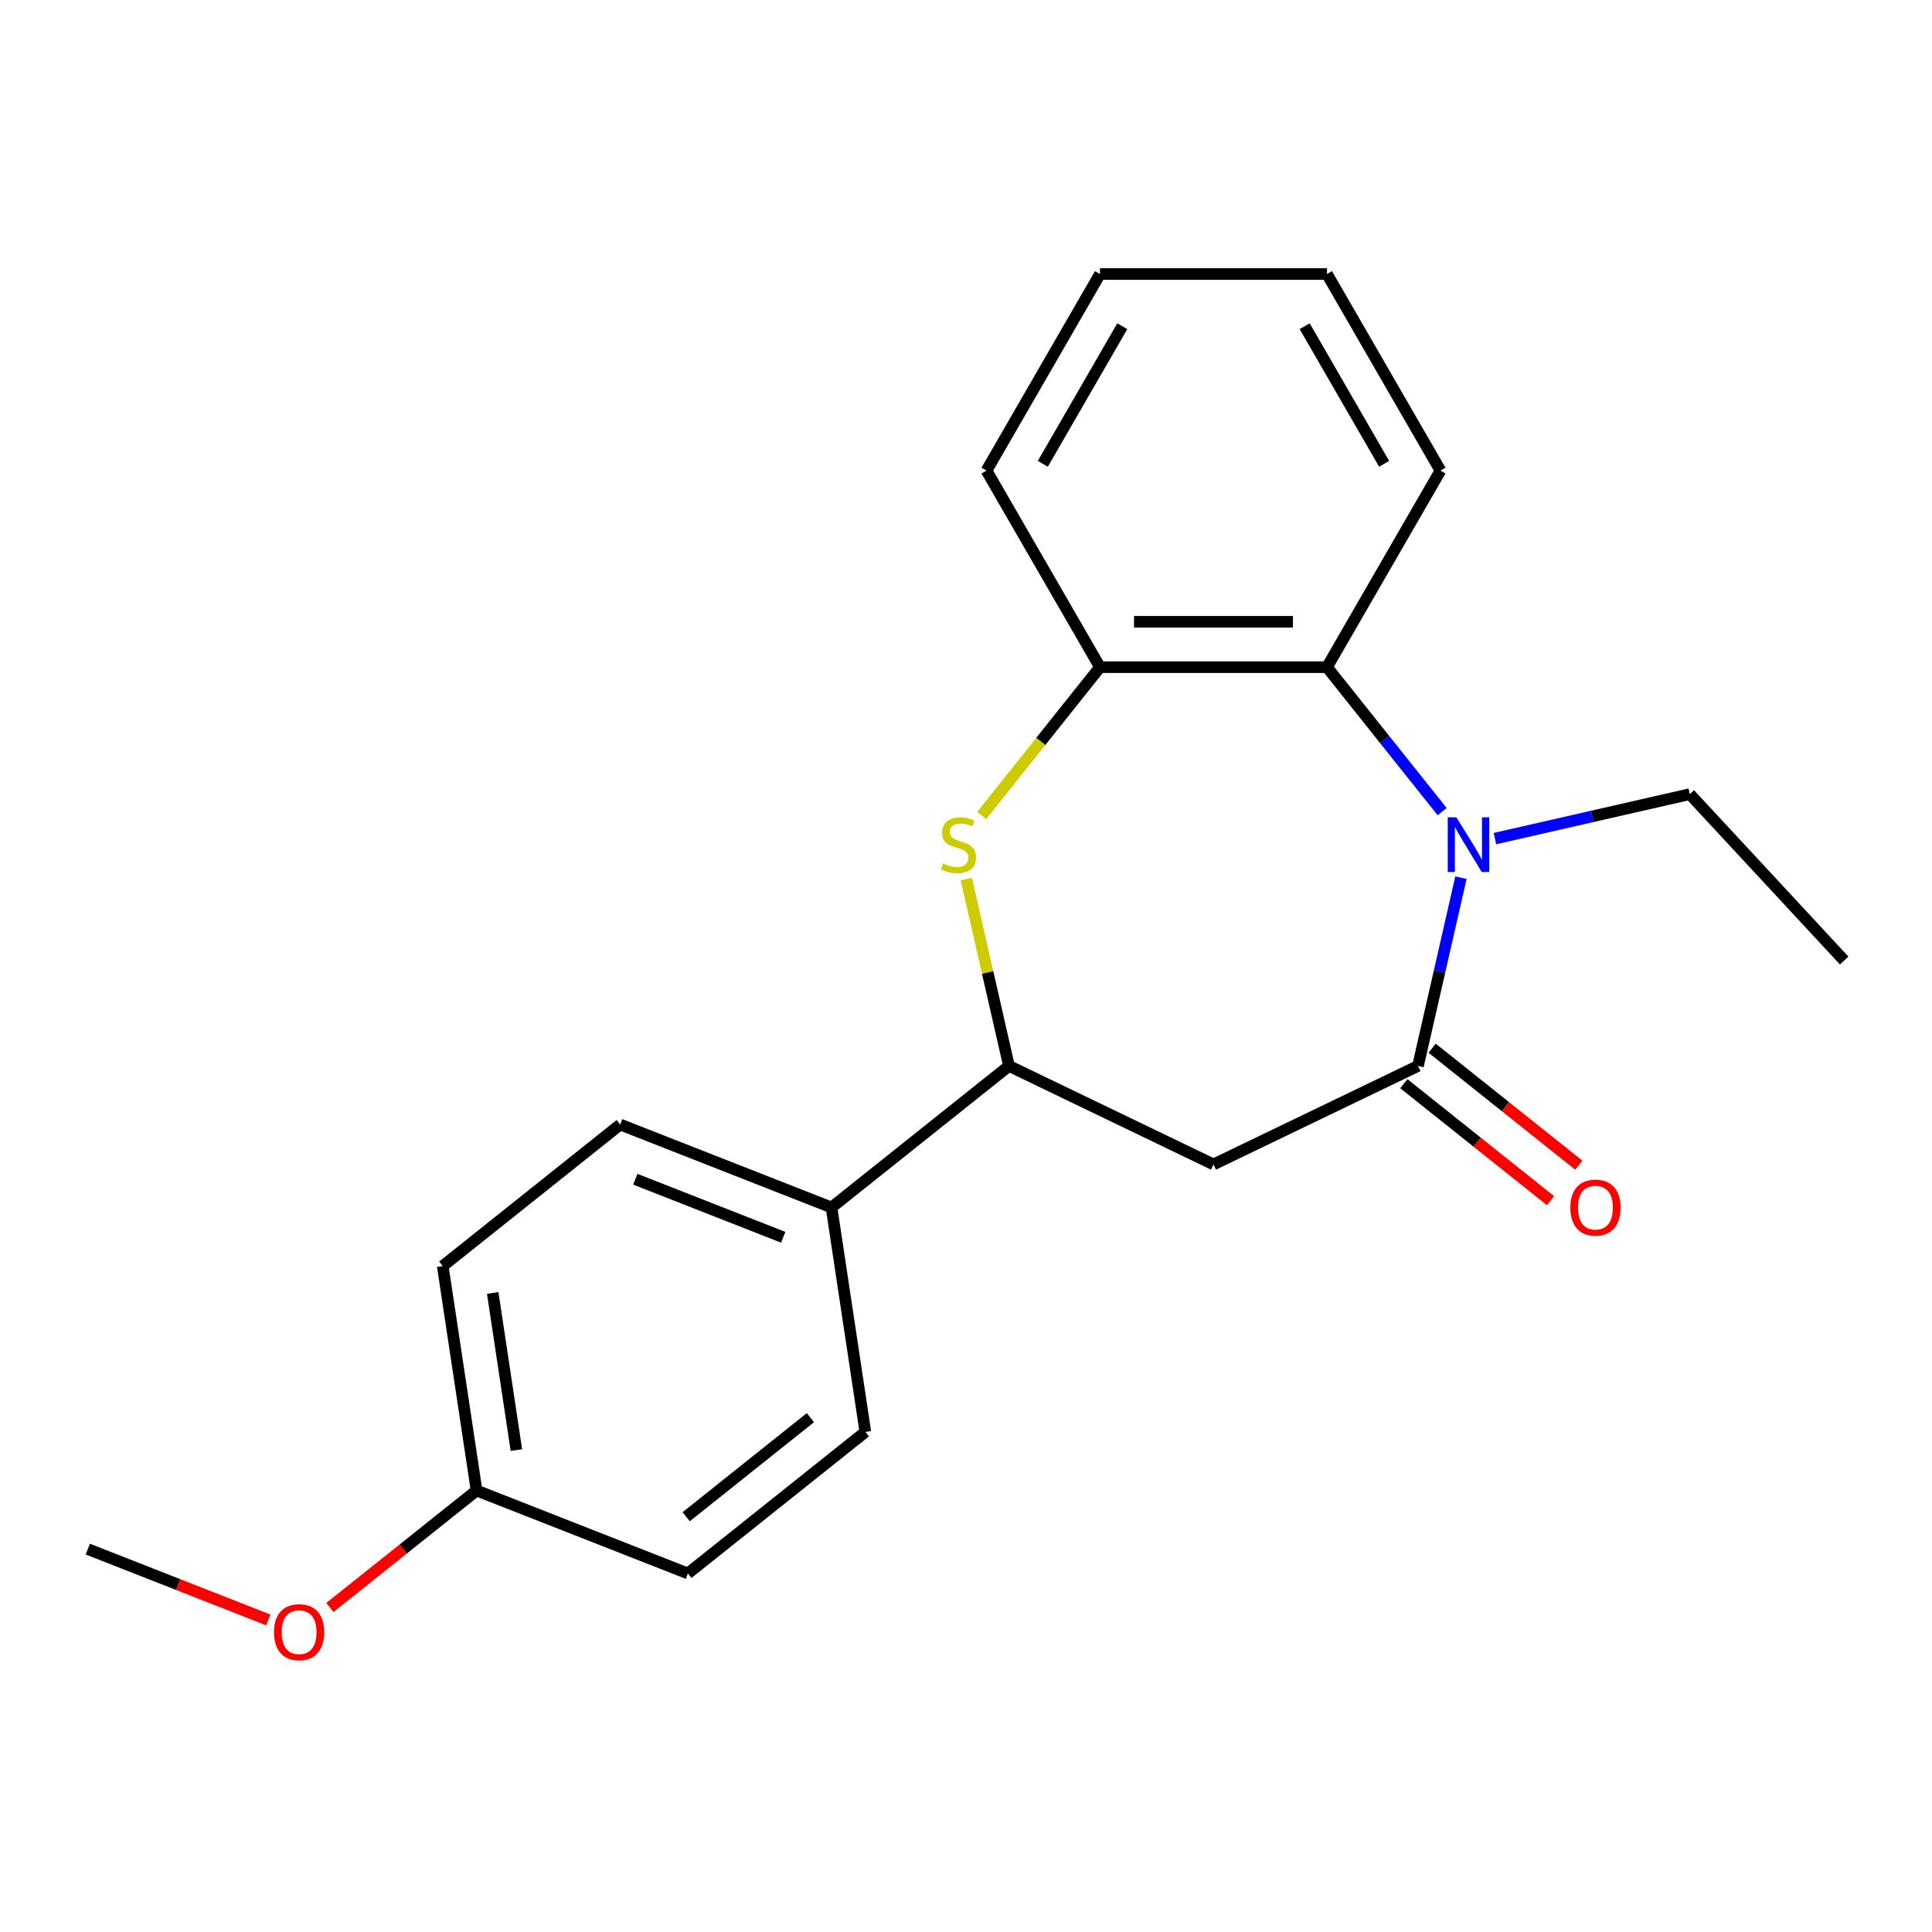 <?xml version='1.0' encoding='iso-8859-1'?>
<svg version='1.1' baseProfile='full'
              xmlns='http://www.w3.org/2000/svg'
                      xmlns:rdkit='http://www.rdkit.org/xml'
                      xmlns:xlink='http://www.w3.org/1999/xlink'
                  xml:space='preserve'
width='1000px' height='1000px' viewBox='0 0 1000 1000'>
<!-- END OF HEADER -->
<rect style='opacity:1.0;fill:#FFFFFF;stroke:none' width='1000' height='1000' x='0' y='0'> </rect>
<path class='bond-0' d='M 756.189,454.287 L 745.069,503.01' style='fill:none;fill-rule:evenodd;stroke:#0000FF;stroke-width:6px;stroke-linecap:butt;stroke-linejoin:miter;stroke-opacity:1' />
<path class='bond-0' d='M 745.069,503.01 L 733.948,551.732' style='fill:none;fill-rule:evenodd;stroke:#000000;stroke-width:6px;stroke-linecap:butt;stroke-linejoin:miter;stroke-opacity:1' />
<path class='bond-3' d='M 746.457,420.093 L 716.648,382.714' style='fill:none;fill-rule:evenodd;stroke:#0000FF;stroke-width:6px;stroke-linecap:butt;stroke-linejoin:miter;stroke-opacity:1' />
<path class='bond-3' d='M 716.648,382.714 L 686.839,345.335' style='fill:none;fill-rule:evenodd;stroke:#000000;stroke-width:6px;stroke-linecap:butt;stroke-linejoin:miter;stroke-opacity:1' />
<path class='bond-10' d='M 773.769,434.069 L 824.201,422.558' style='fill:none;fill-rule:evenodd;stroke:#0000FF;stroke-width:6px;stroke-linecap:butt;stroke-linejoin:miter;stroke-opacity:1' />
<path class='bond-10' d='M 824.201,422.558 L 874.634,411.047' style='fill:none;fill-rule:evenodd;stroke:#000000;stroke-width:6px;stroke-linecap:butt;stroke-linejoin:miter;stroke-opacity:1' />
<path class='bond-2' d='M 733.948,551.732 L 628.095,602.708' style='fill:none;fill-rule:evenodd;stroke:#000000;stroke-width:6px;stroke-linecap:butt;stroke-linejoin:miter;stroke-opacity:1' />
<path class='bond-7' d='M 726.623,560.918 L 764.582,591.189' style='fill:none;fill-rule:evenodd;stroke:#000000;stroke-width:6px;stroke-linecap:butt;stroke-linejoin:miter;stroke-opacity:1' />
<path class='bond-7' d='M 764.582,591.189 L 802.541,621.461' style='fill:none;fill-rule:evenodd;stroke:#FF0000;stroke-width:6px;stroke-linecap:butt;stroke-linejoin:miter;stroke-opacity:1' />
<path class='bond-7' d='M 741.273,542.547 L 779.233,572.818' style='fill:none;fill-rule:evenodd;stroke:#000000;stroke-width:6px;stroke-linecap:butt;stroke-linejoin:miter;stroke-opacity:1' />
<path class='bond-7' d='M 779.233,572.818 L 817.192,603.09' style='fill:none;fill-rule:evenodd;stroke:#FF0000;stroke-width:6px;stroke-linecap:butt;stroke-linejoin:miter;stroke-opacity:1' />
<path class='bond-1' d='M 508.117,422.121 L 538.734,383.728' style='fill:none;fill-rule:evenodd;stroke:#CCCC00;stroke-width:6px;stroke-linecap:butt;stroke-linejoin:miter;stroke-opacity:1' />
<path class='bond-1' d='M 538.734,383.728 L 569.352,345.335' style='fill:none;fill-rule:evenodd;stroke:#000000;stroke-width:6px;stroke-linecap:butt;stroke-linejoin:miter;stroke-opacity:1' />
<path class='bond-21' d='M 500.166,455.007 L 511.204,503.37' style='fill:none;fill-rule:evenodd;stroke:#CCCC00;stroke-width:6px;stroke-linecap:butt;stroke-linejoin:miter;stroke-opacity:1' />
<path class='bond-21' d='M 511.204,503.37 L 522.243,551.732' style='fill:none;fill-rule:evenodd;stroke:#000000;stroke-width:6px;stroke-linecap:butt;stroke-linejoin:miter;stroke-opacity:1' />
<path class='bond-4' d='M 628.095,602.708 L 522.243,551.732' style='fill:none;fill-rule:evenodd;stroke:#000000;stroke-width:6px;stroke-linecap:butt;stroke-linejoin:miter;stroke-opacity:1' />
<path class='bond-5' d='M 686.839,345.335 L 569.352,345.335' style='fill:none;fill-rule:evenodd;stroke:#000000;stroke-width:6px;stroke-linecap:butt;stroke-linejoin:miter;stroke-opacity:1' />
<path class='bond-5' d='M 669.216,321.837 L 586.975,321.837' style='fill:none;fill-rule:evenodd;stroke:#000000;stroke-width:6px;stroke-linecap:butt;stroke-linejoin:miter;stroke-opacity:1' />
<path class='bond-14' d='M 686.839,345.335 L 745.583,243.587' style='fill:none;fill-rule:evenodd;stroke:#000000;stroke-width:6px;stroke-linecap:butt;stroke-linejoin:miter;stroke-opacity:1' />
<path class='bond-6' d='M 522.243,551.732 L 430.387,624.985' style='fill:none;fill-rule:evenodd;stroke:#000000;stroke-width:6px;stroke-linecap:butt;stroke-linejoin:miter;stroke-opacity:1' />
<path class='bond-16' d='M 569.352,345.335 L 510.608,243.587' style='fill:none;fill-rule:evenodd;stroke:#000000;stroke-width:6px;stroke-linecap:butt;stroke-linejoin:miter;stroke-opacity:1' />
<path class='bond-8' d='M 430.387,624.985 L 321.021,582.062' style='fill:none;fill-rule:evenodd;stroke:#000000;stroke-width:6px;stroke-linecap:butt;stroke-linejoin:miter;stroke-opacity:1' />
<path class='bond-8' d='M 405.398,640.419 L 328.841,610.373' style='fill:none;fill-rule:evenodd;stroke:#000000;stroke-width:6px;stroke-linecap:butt;stroke-linejoin:miter;stroke-opacity:1' />
<path class='bond-9' d='M 430.387,624.985 L 447.898,741.16' style='fill:none;fill-rule:evenodd;stroke:#000000;stroke-width:6px;stroke-linecap:butt;stroke-linejoin:miter;stroke-opacity:1' />
<path class='bond-13' d='M 321.021,582.062 L 229.166,655.314' style='fill:none;fill-rule:evenodd;stroke:#000000;stroke-width:6px;stroke-linecap:butt;stroke-linejoin:miter;stroke-opacity:1' />
<path class='bond-12' d='M 447.898,741.16 L 356.042,814.412' style='fill:none;fill-rule:evenodd;stroke:#000000;stroke-width:6px;stroke-linecap:butt;stroke-linejoin:miter;stroke-opacity:1' />
<path class='bond-12' d='M 419.469,733.777 L 355.17,785.053' style='fill:none;fill-rule:evenodd;stroke:#000000;stroke-width:6px;stroke-linecap:butt;stroke-linejoin:miter;stroke-opacity:1' />
<path class='bond-18' d='M 874.634,411.047 L 954.545,497.171' style='fill:none;fill-rule:evenodd;stroke:#000000;stroke-width:6px;stroke-linecap:butt;stroke-linejoin:miter;stroke-opacity:1' />
<path class='bond-11' d='M 246.676,771.489 L 356.042,814.412' style='fill:none;fill-rule:evenodd;stroke:#000000;stroke-width:6px;stroke-linecap:butt;stroke-linejoin:miter;stroke-opacity:1' />
<path class='bond-15' d='M 246.676,771.489 L 208.717,801.761' style='fill:none;fill-rule:evenodd;stroke:#000000;stroke-width:6px;stroke-linecap:butt;stroke-linejoin:miter;stroke-opacity:1' />
<path class='bond-15' d='M 208.717,801.761 L 170.758,832.032' style='fill:none;fill-rule:evenodd;stroke:#FF0000;stroke-width:6px;stroke-linecap:butt;stroke-linejoin:miter;stroke-opacity:1' />
<path class='bond-23' d='M 246.676,771.489 L 229.166,655.314' style='fill:none;fill-rule:evenodd;stroke:#000000;stroke-width:6px;stroke-linecap:butt;stroke-linejoin:miter;stroke-opacity:1' />
<path class='bond-23' d='M 267.285,750.561 L 255.027,669.238' style='fill:none;fill-rule:evenodd;stroke:#000000;stroke-width:6px;stroke-linecap:butt;stroke-linejoin:miter;stroke-opacity:1' />
<path class='bond-19' d='M 745.583,243.587 L 686.839,141.84' style='fill:none;fill-rule:evenodd;stroke:#000000;stroke-width:6px;stroke-linecap:butt;stroke-linejoin:miter;stroke-opacity:1' />
<path class='bond-19' d='M 716.422,240.074 L 675.301,168.851' style='fill:none;fill-rule:evenodd;stroke:#000000;stroke-width:6px;stroke-linecap:butt;stroke-linejoin:miter;stroke-opacity:1' />
<path class='bond-17' d='M 138.883,838.487 L 92.169,820.153' style='fill:none;fill-rule:evenodd;stroke:#FF0000;stroke-width:6px;stroke-linecap:butt;stroke-linejoin:miter;stroke-opacity:1' />
<path class='bond-17' d='M 92.169,820.153 L 45.455,801.819' style='fill:none;fill-rule:evenodd;stroke:#000000;stroke-width:6px;stroke-linecap:butt;stroke-linejoin:miter;stroke-opacity:1' />
<path class='bond-22' d='M 510.608,243.587 L 569.352,141.84' style='fill:none;fill-rule:evenodd;stroke:#000000;stroke-width:6px;stroke-linecap:butt;stroke-linejoin:miter;stroke-opacity:1' />
<path class='bond-22' d='M 539.769,240.074 L 580.89,168.851' style='fill:none;fill-rule:evenodd;stroke:#000000;stroke-width:6px;stroke-linecap:butt;stroke-linejoin:miter;stroke-opacity:1' />
<path class='bond-20' d='M 686.839,141.84 L 569.352,141.84' style='fill:none;fill-rule:evenodd;stroke:#000000;stroke-width:6px;stroke-linecap:butt;stroke-linejoin:miter;stroke-opacity:1' />
<path  class='atom-0' d='M 753.832 423.03
L 763.112 438.03
Q 764.032 439.51, 765.512 442.19
Q 766.992 444.87, 767.072 445.03
L 767.072 423.03
L 770.832 423.03
L 770.832 451.35
L 766.952 451.35
L 756.992 434.95
Q 755.832 433.03, 754.592 430.83
Q 753.392 428.63, 753.032 427.95
L 753.032 451.35
L 749.352 451.35
L 749.352 423.03
L 753.832 423.03
' fill='#0000FF'/>
<path  class='atom-2' d='M 488.099 446.91
Q 488.419 447.03, 489.739 447.59
Q 491.059 448.15, 492.499 448.51
Q 493.979 448.83, 495.419 448.83
Q 498.099 448.83, 499.659 447.55
Q 501.219 446.23, 501.219 443.95
Q 501.219 442.39, 500.419 441.43
Q 499.659 440.47, 498.459 439.95
Q 497.259 439.43, 495.259 438.83
Q 492.739 438.07, 491.219 437.35
Q 489.739 436.63, 488.659 435.11
Q 487.619 433.59, 487.619 431.03
Q 487.619 427.47, 490.019 425.27
Q 492.459 423.07, 497.259 423.07
Q 500.539 423.07, 504.259 424.63
L 503.339 427.71
Q 499.939 426.31, 497.379 426.31
Q 494.619 426.31, 493.099 427.47
Q 491.579 428.59, 491.619 430.55
Q 491.619 432.07, 492.379 432.99
Q 493.179 433.91, 494.299 434.43
Q 495.459 434.95, 497.379 435.55
Q 499.939 436.35, 501.459 437.15
Q 502.979 437.95, 504.059 439.59
Q 505.179 441.19, 505.179 443.95
Q 505.179 447.87, 502.539 449.99
Q 499.939 452.07, 495.579 452.07
Q 493.059 452.07, 491.139 451.51
Q 489.259 450.99, 487.019 450.07
L 488.099 446.91
' fill='#CCCC00'/>
<path  class='atom-8' d='M 812.804 625.065
Q 812.804 618.265, 816.164 614.465
Q 819.524 610.665, 825.804 610.665
Q 832.084 610.665, 835.444 614.465
Q 838.804 618.265, 838.804 625.065
Q 838.804 631.945, 835.404 635.865
Q 832.004 639.745, 825.804 639.745
Q 819.564 639.745, 816.164 635.865
Q 812.804 631.985, 812.804 625.065
M 825.804 636.545
Q 830.124 636.545, 832.444 633.665
Q 834.804 630.745, 834.804 625.065
Q 834.804 619.505, 832.444 616.705
Q 830.124 613.865, 825.804 613.865
Q 821.484 613.865, 819.124 616.665
Q 816.804 619.465, 816.804 625.065
Q 816.804 630.785, 819.124 633.665
Q 821.484 636.545, 825.804 636.545
' fill='#FF0000'/>
<path  class='atom-16' d='M 141.821 844.822
Q 141.821 838.022, 145.181 834.222
Q 148.541 830.422, 154.821 830.422
Q 161.101 830.422, 164.461 834.222
Q 167.821 838.022, 167.821 844.822
Q 167.821 851.702, 164.421 855.622
Q 161.021 859.502, 154.821 859.502
Q 148.581 859.502, 145.181 855.622
Q 141.821 851.742, 141.821 844.822
M 154.821 856.302
Q 159.141 856.302, 161.461 853.422
Q 163.821 850.502, 163.821 844.822
Q 163.821 839.262, 161.461 836.462
Q 159.141 833.622, 154.821 833.622
Q 150.501 833.622, 148.141 836.422
Q 145.821 839.222, 145.821 844.822
Q 145.821 850.542, 148.141 853.422
Q 150.501 856.302, 154.821 856.302
' fill='#FF0000'/>
</svg>
